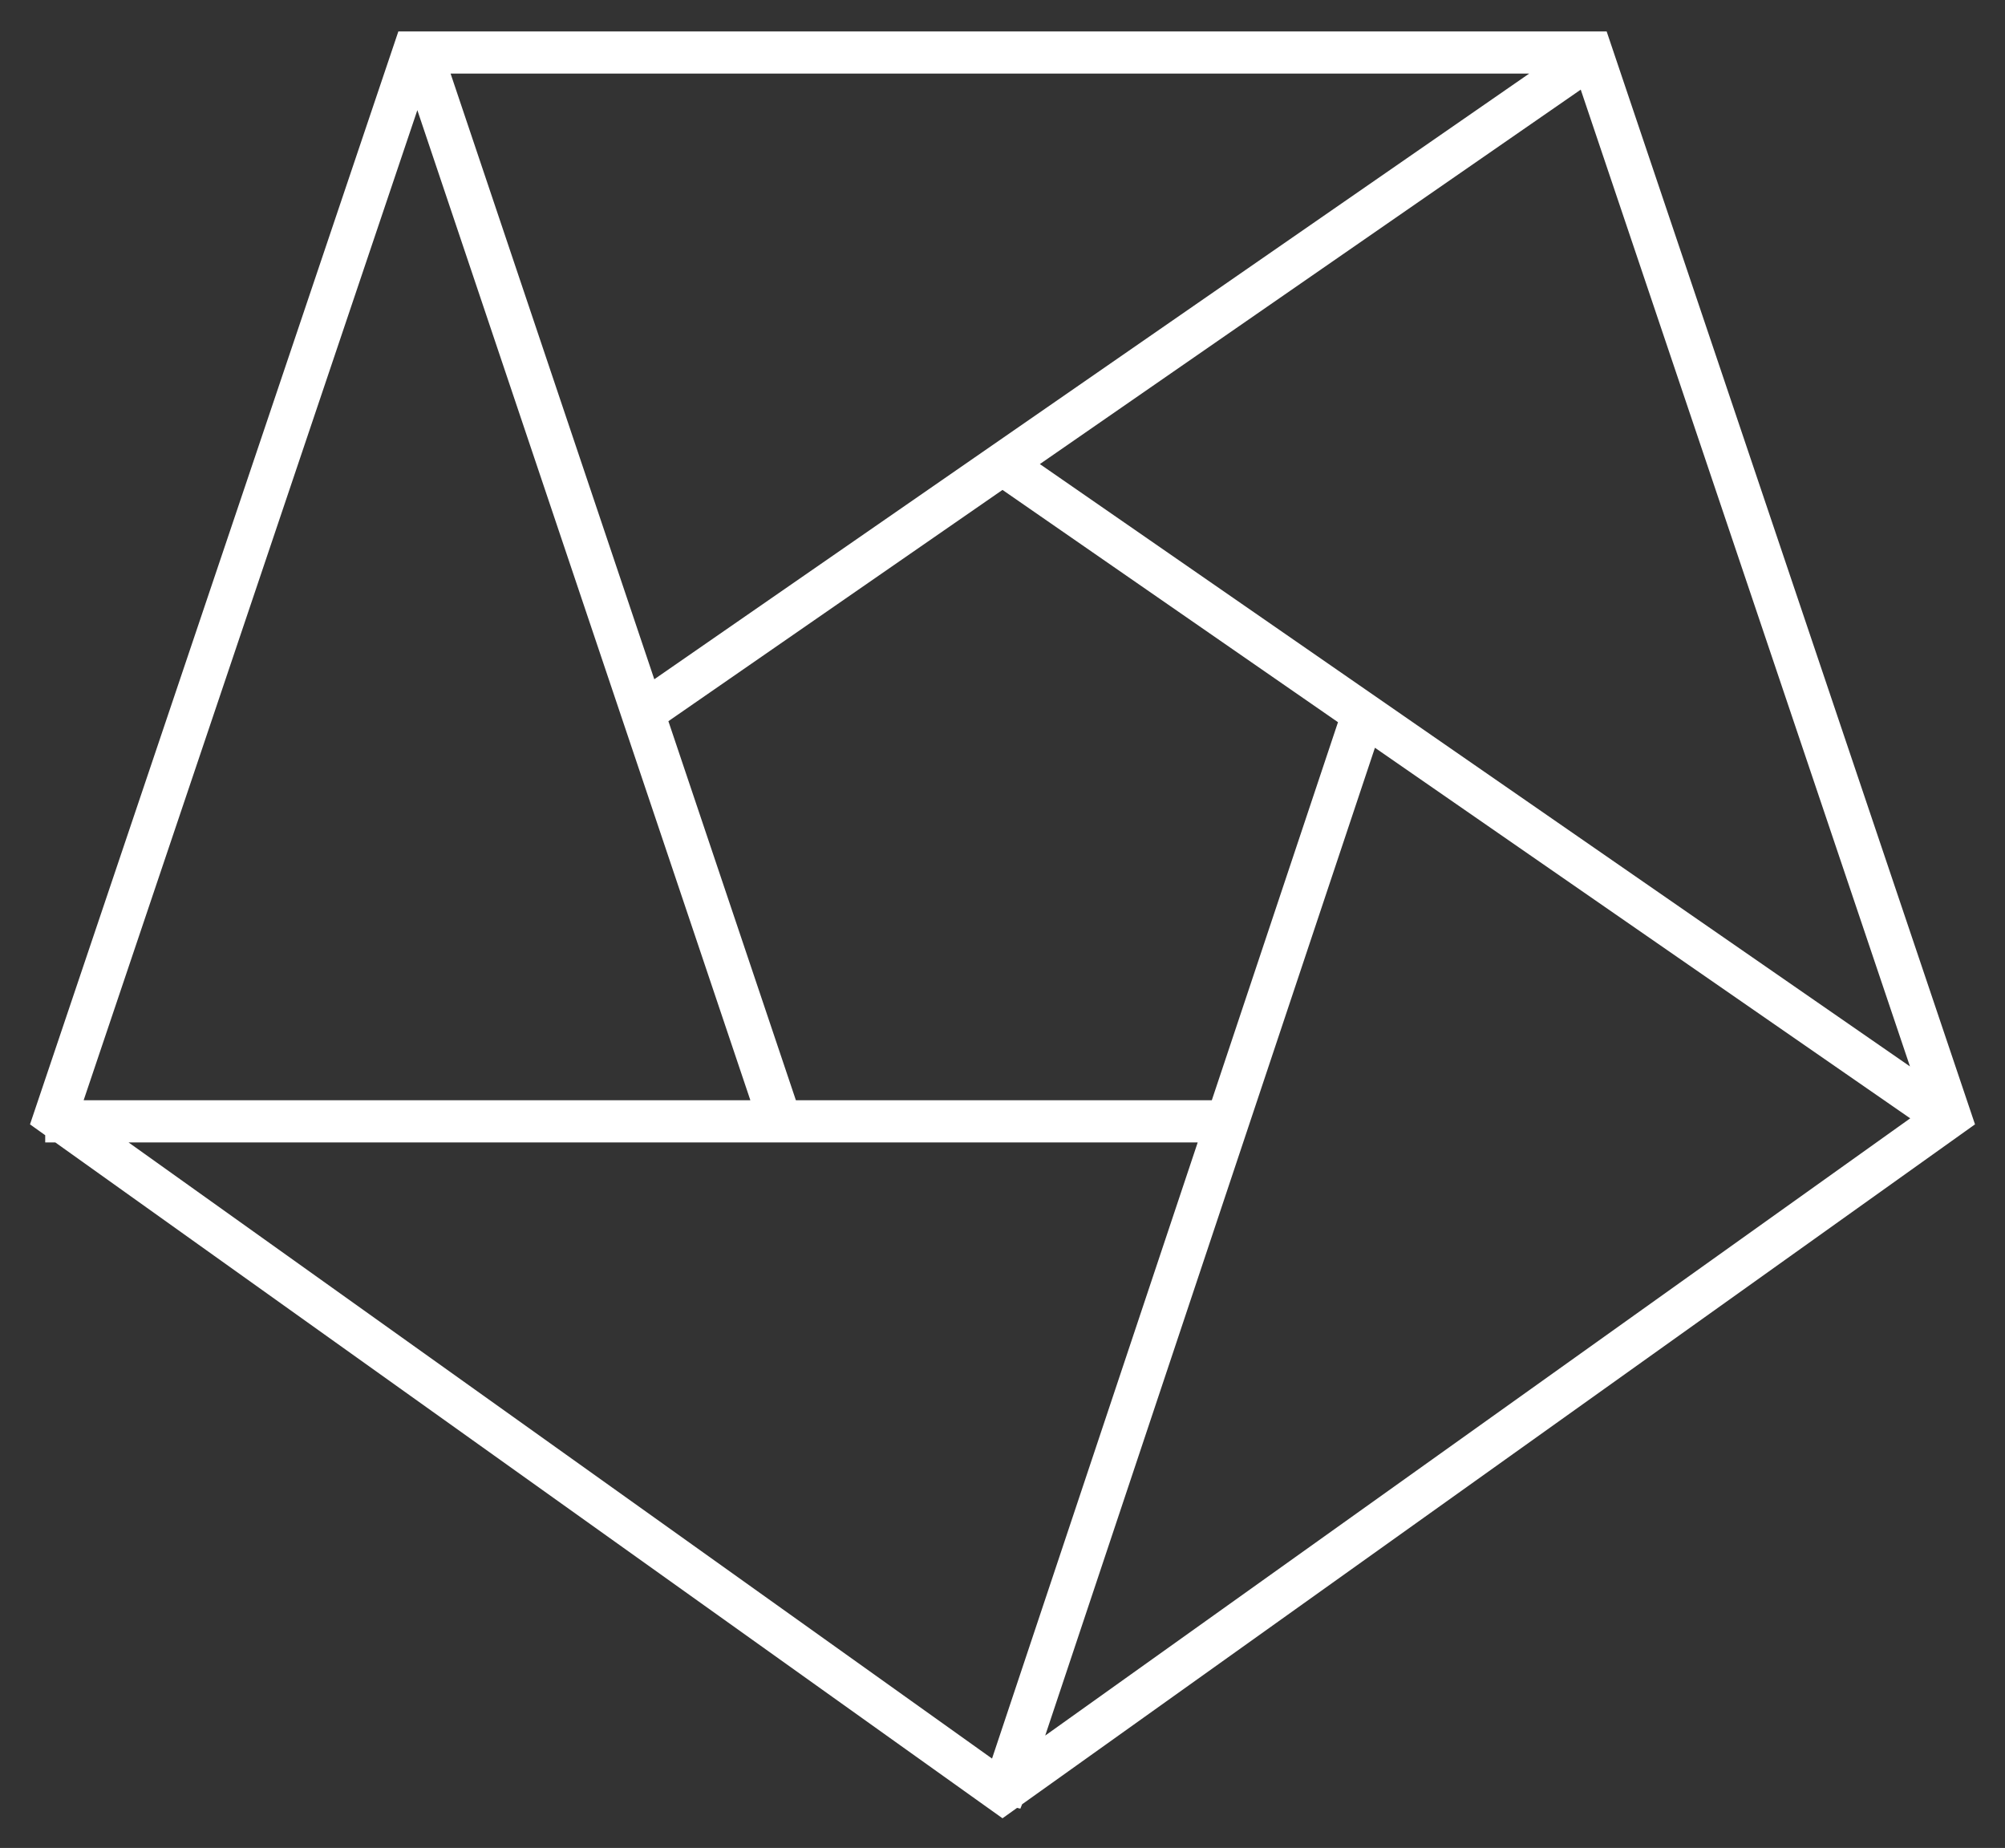 <svg width="51" height="47" viewBox="0 0 51 47" fill="none" xmlns="http://www.w3.org/2000/svg">
<rect x="0" y="0" width="51" height="47" fill="#333333" stroke="none"/>
<path fill-rule="evenodd" clip-rule="evenodd" d="M25.835 45.761L50 28.52L40.724 1H10.276L1 28.52L1.35 28.77V28.856H1.471L25.5 46L25.829 45.765L25.833 45.766L25.835 45.761ZM25.338 45.047L30.743 28.856H2.645L25.338 45.047ZM1.849 28.184H19.365L10.616 2.175L1.849 28.184ZM11.183 1.672H39.537L16.538 17.592L11.183 1.672ZM40.313 1.964L26.099 11.803L48.965 27.631L40.313 1.964ZM48.937 28.441L26.202 44.662L34.868 18.702L48.937 28.441ZM16.764 18.264L20.101 28.184H30.968L34.271 18.289L25.5 12.217L16.764 18.264Z" fill="white" stroke="white" stroke-width="0.4"/>
</svg>
